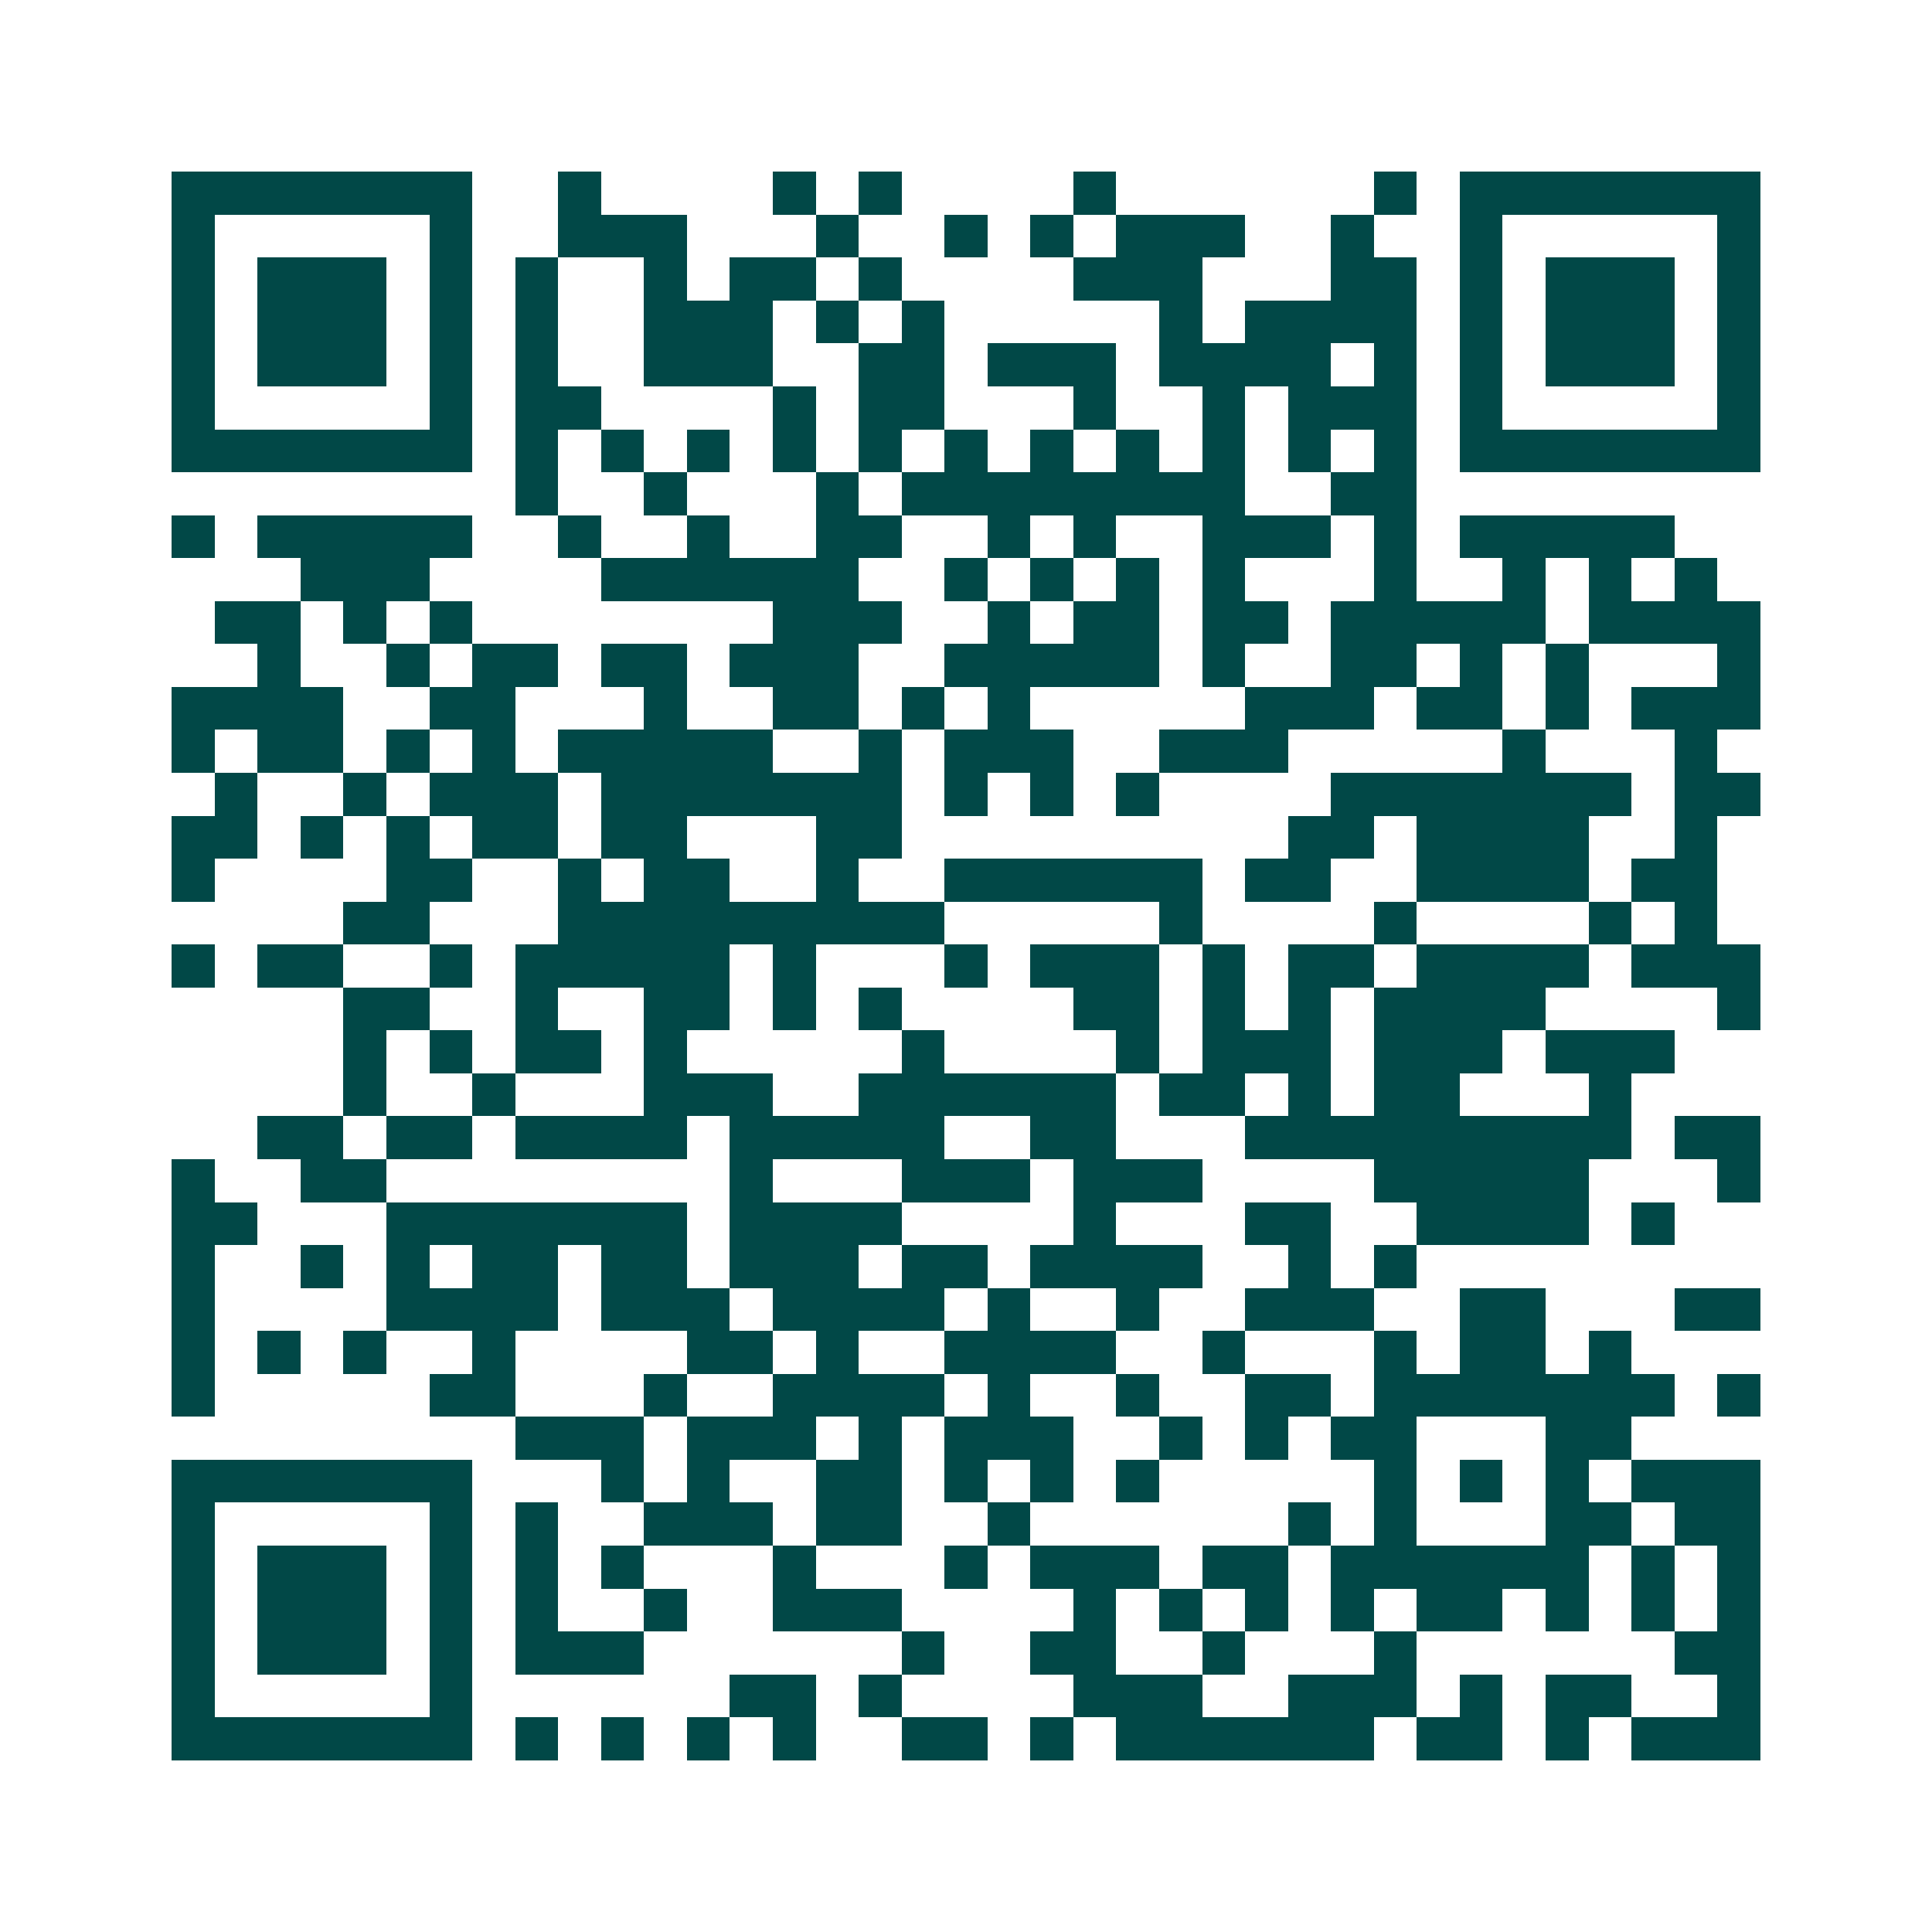 <svg xmlns="http://www.w3.org/2000/svg" width="200" height="200" viewBox="0 0 45 45" shape-rendering="crispEdges"><path fill="#ffffff" d="M0 0h45v45H0z"/><path stroke="#014847" d="M4 4.5h7m2 0h1m4 0h1m1 0h1m4 0h1m6 0h1m1 0h7M4 5.5h1m5 0h1m2 0h3m3 0h1m2 0h1m1 0h1m1 0h3m2 0h1m2 0h1m5 0h1M4 6.5h1m1 0h3m1 0h1m1 0h1m2 0h1m1 0h2m1 0h1m4 0h3m3 0h2m1 0h1m1 0h3m1 0h1M4 7.5h1m1 0h3m1 0h1m1 0h1m2 0h3m1 0h1m1 0h1m5 0h1m1 0h4m1 0h1m1 0h3m1 0h1M4 8.5h1m1 0h3m1 0h1m1 0h1m2 0h3m2 0h2m1 0h3m1 0h4m1 0h1m1 0h1m1 0h3m1 0h1M4 9.5h1m5 0h1m1 0h2m4 0h1m1 0h2m3 0h1m2 0h1m1 0h3m1 0h1m5 0h1M4 10.5h7m1 0h1m1 0h1m1 0h1m1 0h1m1 0h1m1 0h1m1 0h1m1 0h1m1 0h1m1 0h1m1 0h1m1 0h7M12 11.5h1m2 0h1m3 0h1m1 0h8m2 0h2M4 12.5h1m1 0h5m2 0h1m2 0h1m2 0h2m2 0h1m1 0h1m2 0h3m1 0h1m1 0h5M7 13.5h3m4 0h6m2 0h1m1 0h1m1 0h1m1 0h1m3 0h1m2 0h1m1 0h1m1 0h1M5 14.5h2m1 0h1m1 0h1m7 0h3m2 0h1m1 0h2m1 0h2m1 0h5m1 0h4M6 15.5h1m2 0h1m1 0h2m1 0h2m1 0h3m2 0h5m1 0h1m2 0h2m1 0h1m1 0h1m3 0h1M4 16.5h4m2 0h2m3 0h1m2 0h2m1 0h1m1 0h1m5 0h3m1 0h2m1 0h1m1 0h3M4 17.5h1m1 0h2m1 0h1m1 0h1m1 0h5m2 0h1m1 0h3m2 0h3m5 0h1m3 0h1M5 18.5h1m2 0h1m1 0h3m1 0h7m1 0h1m1 0h1m1 0h1m4 0h7m1 0h2M4 19.5h2m1 0h1m1 0h1m1 0h2m1 0h2m3 0h2m9 0h2m1 0h4m2 0h1M4 20.5h1m4 0h2m2 0h1m1 0h2m2 0h1m2 0h6m1 0h2m2 0h4m1 0h2M8 21.5h2m3 0h9m5 0h1m4 0h1m4 0h1m1 0h1M4 22.5h1m1 0h2m2 0h1m1 0h5m1 0h1m3 0h1m1 0h3m1 0h1m1 0h2m1 0h4m1 0h3M8 23.5h2m2 0h1m2 0h2m1 0h1m1 0h1m4 0h2m1 0h1m1 0h1m1 0h4m4 0h1M8 24.5h1m1 0h1m1 0h2m1 0h1m5 0h1m4 0h1m1 0h3m1 0h3m1 0h3M8 25.5h1m2 0h1m3 0h3m2 0h6m1 0h2m1 0h1m1 0h2m3 0h1M6 26.5h2m1 0h2m1 0h4m1 0h5m2 0h2m3 0h9m1 0h2M4 27.5h1m2 0h2m8 0h1m3 0h3m1 0h3m4 0h5m3 0h1M4 28.5h2m3 0h7m1 0h4m4 0h1m3 0h2m2 0h4m1 0h1M4 29.5h1m2 0h1m1 0h1m1 0h2m1 0h2m1 0h3m1 0h2m1 0h4m2 0h1m1 0h1M4 30.5h1m4 0h4m1 0h3m1 0h4m1 0h1m2 0h1m2 0h3m2 0h2m3 0h2M4 31.5h1m1 0h1m1 0h1m2 0h1m4 0h2m1 0h1m2 0h4m2 0h1m3 0h1m1 0h2m1 0h1M4 32.5h1m5 0h2m3 0h1m2 0h4m1 0h1m2 0h1m2 0h2m1 0h7m1 0h1M12 33.5h3m1 0h3m1 0h1m1 0h3m2 0h1m1 0h1m1 0h2m3 0h2M4 34.5h7m3 0h1m1 0h1m2 0h2m1 0h1m1 0h1m1 0h1m5 0h1m1 0h1m1 0h1m1 0h3M4 35.5h1m5 0h1m1 0h1m2 0h3m1 0h2m2 0h1m6 0h1m1 0h1m3 0h2m1 0h2M4 36.5h1m1 0h3m1 0h1m1 0h1m1 0h1m3 0h1m3 0h1m1 0h3m1 0h2m1 0h6m1 0h1m1 0h1M4 37.5h1m1 0h3m1 0h1m1 0h1m2 0h1m2 0h3m4 0h1m1 0h1m1 0h1m1 0h1m1 0h2m1 0h1m1 0h1m1 0h1M4 38.5h1m1 0h3m1 0h1m1 0h3m6 0h1m2 0h2m2 0h1m3 0h1m6 0h2M4 39.5h1m5 0h1m6 0h2m1 0h1m4 0h3m2 0h3m1 0h1m1 0h2m2 0h1M4 40.5h7m1 0h1m1 0h1m1 0h1m1 0h1m2 0h2m1 0h1m1 0h6m1 0h2m1 0h1m1 0h3"/></svg>

